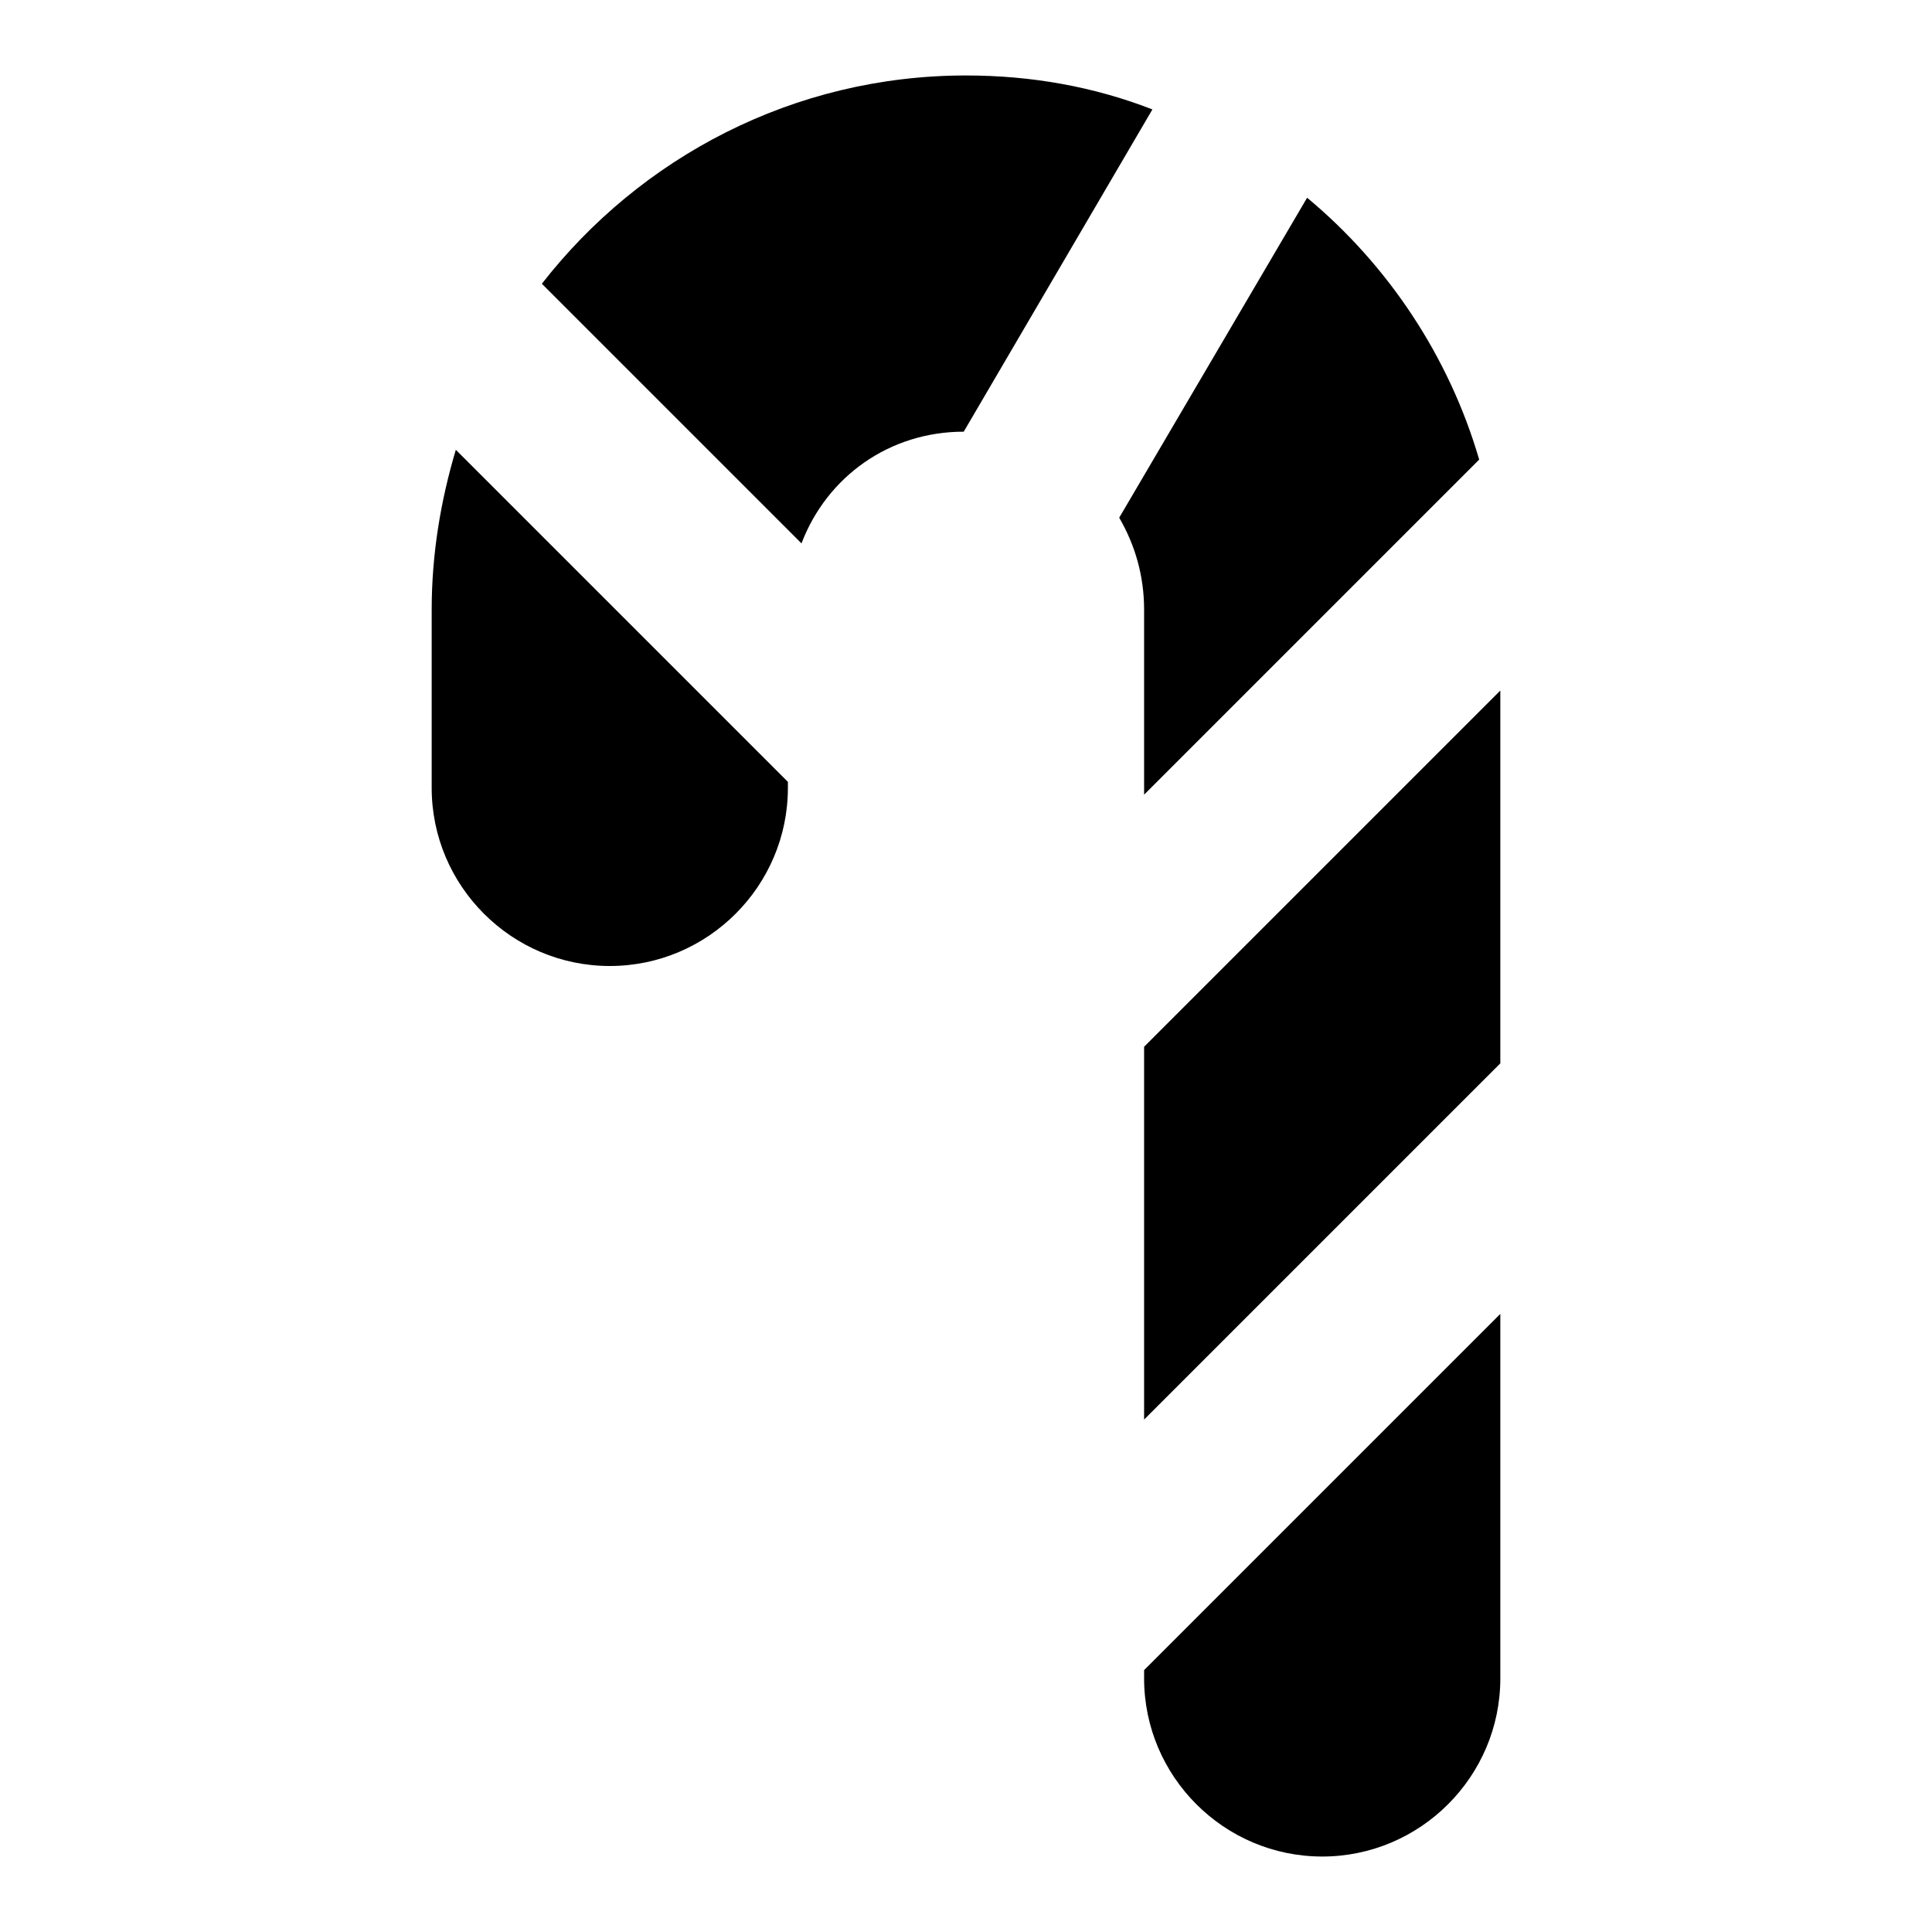 <?xml version="1.0" encoding="utf-8"?>
<!-- Svg Vector Icons : http://www.onlinewebfonts.com/icon -->
<!DOCTYPE svg PUBLIC "-//W3C//DTD SVG 1.1//EN" "http://www.w3.org/Graphics/SVG/1.1/DTD/svg11.dtd">
<svg version="1.1" xmlns="http://www.w3.org/2000/svg" xmlns:xlink="http://www.w3.org/1999/xlink" x="0px" y="0px" viewBox="0 0 256 256" enable-background="new 0 0 256 256" xml:space="preserve">
<g> <path fill="#000000" d="M104.4,104.4c0,13-10.6,23.6-23.6,23.6s-23.6-10.6-23.6-23.6V80.8c0-7.4,1.2-14.5,3.2-21.2l44,44V104.4  M128,10c8.7,0,17,1.5,24.7,4.5l-25,42.7c-9.8,0-18.1,5.9-21.5,14.8L71.8,37.6C84.8,20.9,105.1,10,128,10 M196,60.9l-44.4,44.4 V80.8c0-4.5-1.2-8.6-3.3-12.2l24.9-42.4C183.9,35.1,192,47.2,196,60.9 M198.8,140.9l-47.2,47.2v-49.4l47.2-47.2V140.9 M198.8,222.4 c0,13-10.6,23.6-23.6,23.6c-13,0-23.6-10.6-23.6-23.6v-1.1l47.2-47.2V222.4z"/></g>
</svg>